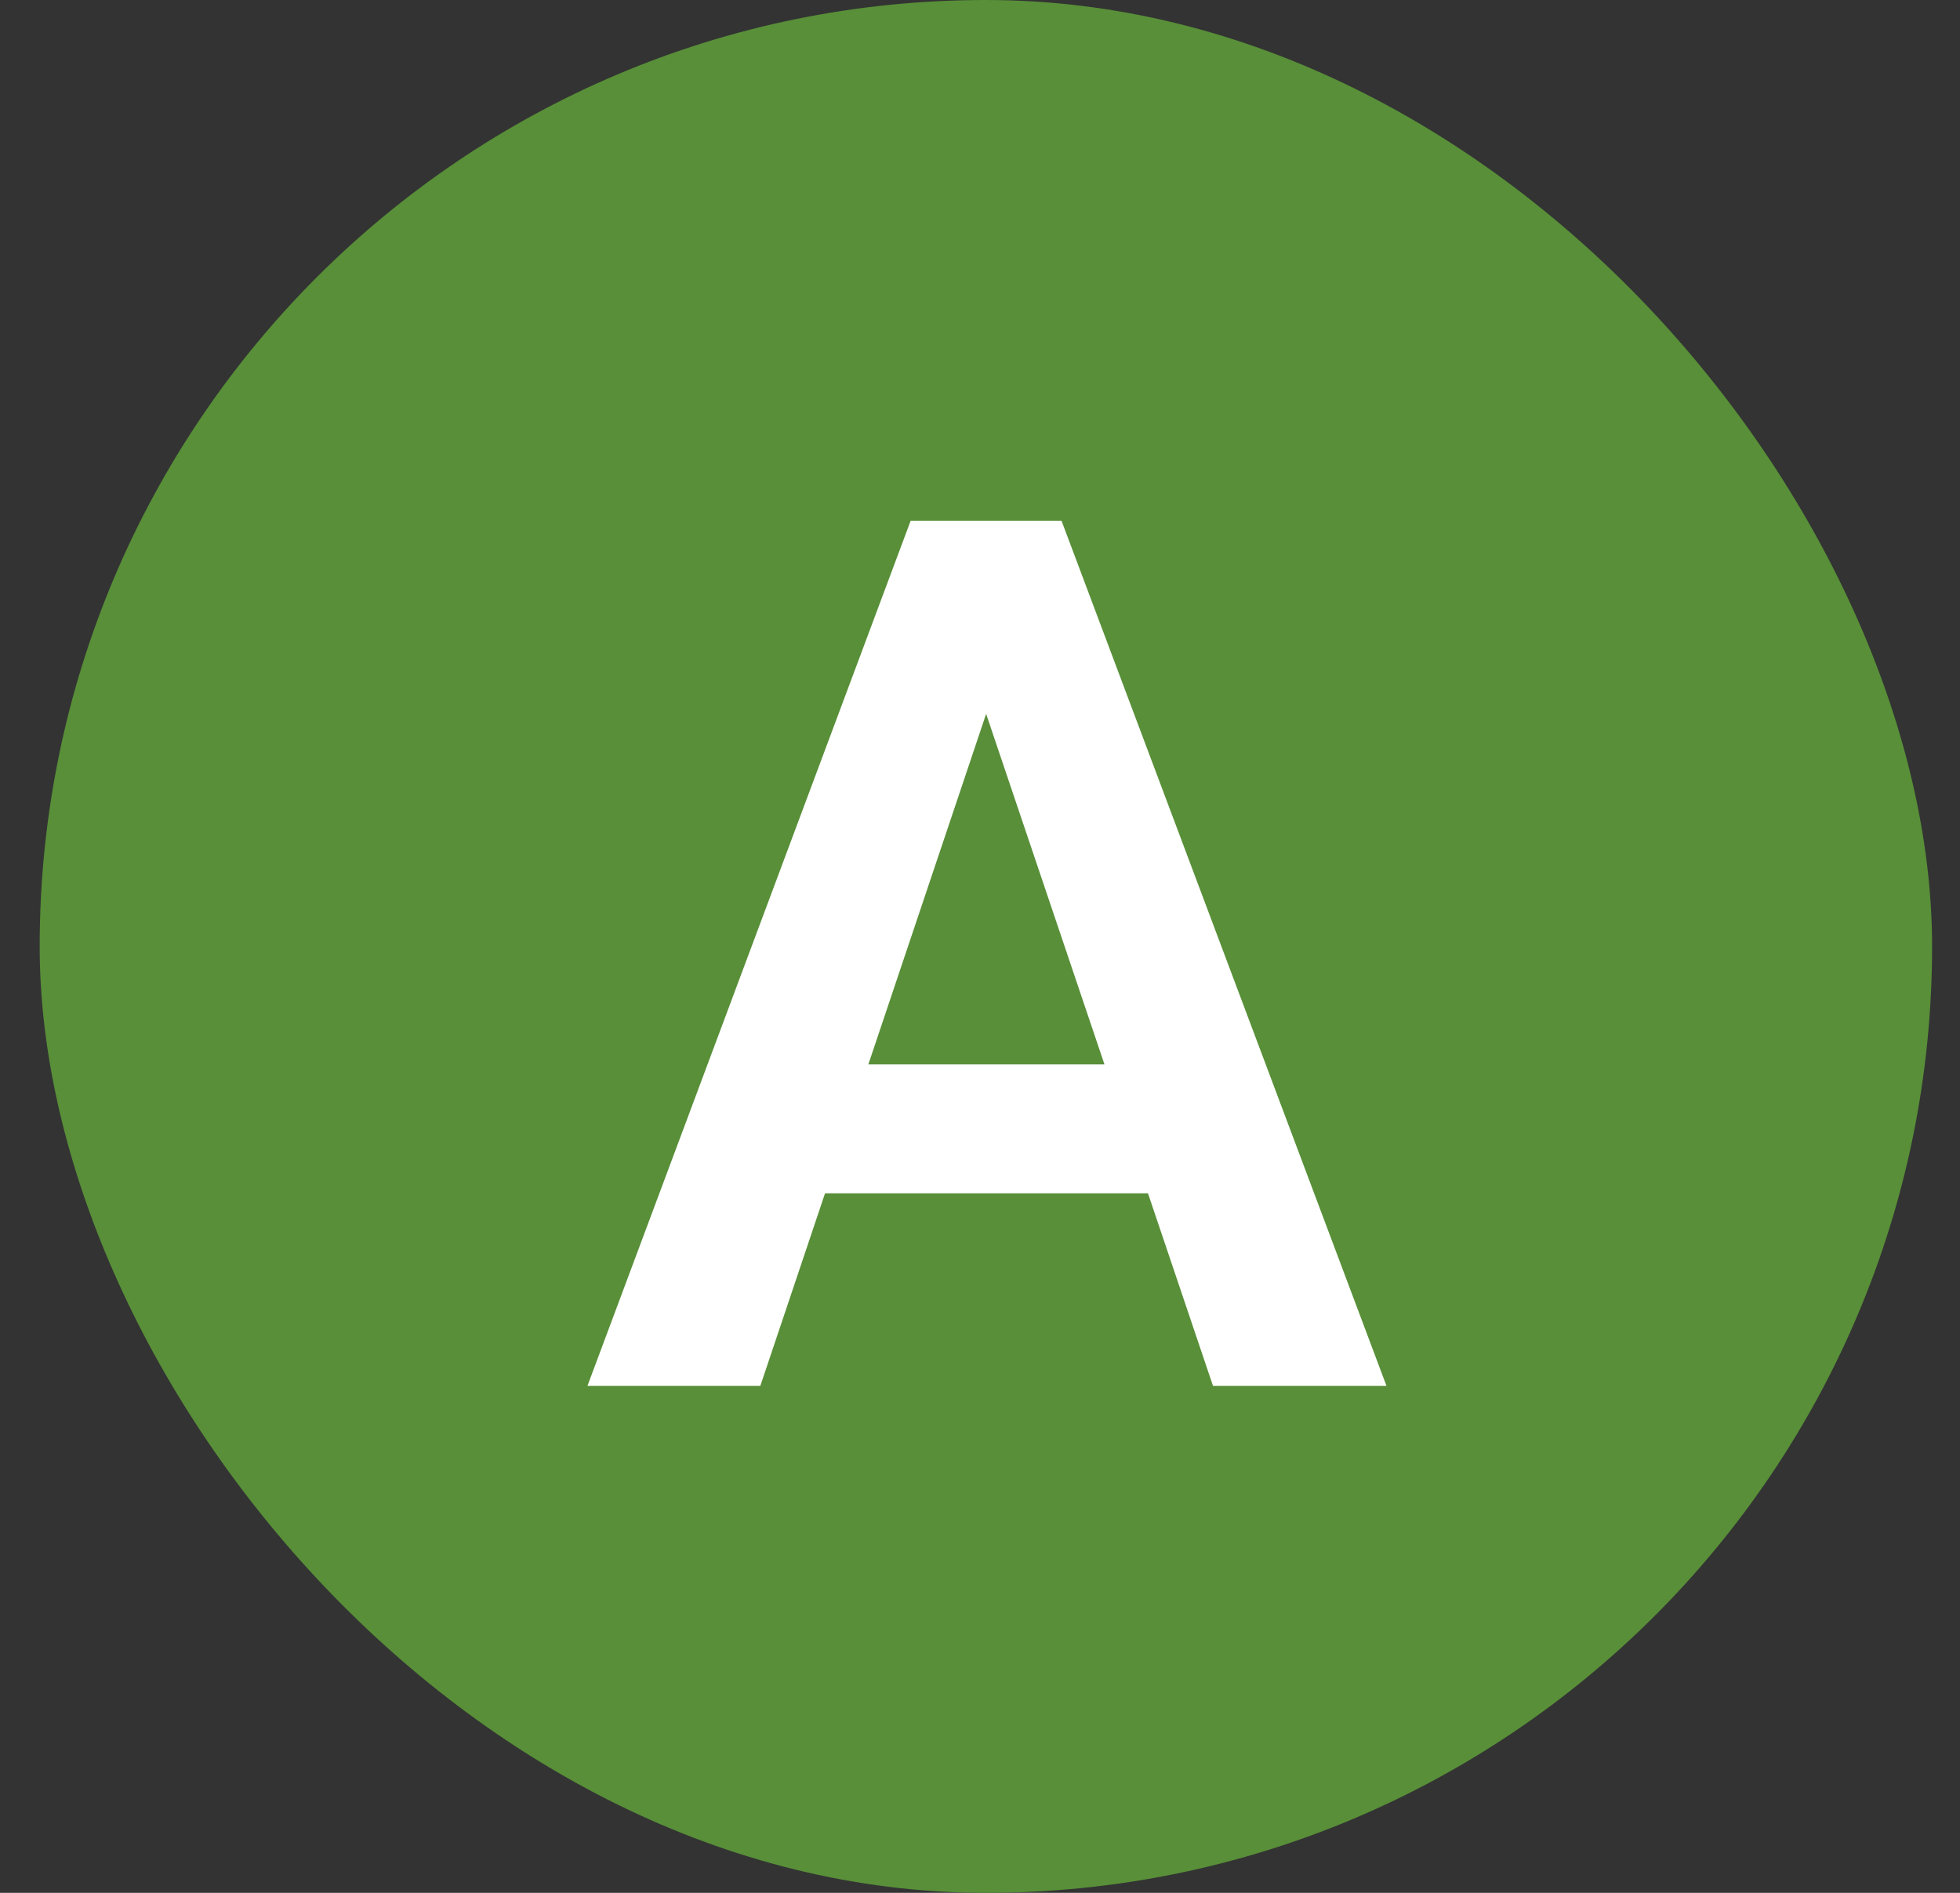 <svg xmlns="http://www.w3.org/2000/svg" width="29" height="28" viewBox="0 0 29 28" fill="none"><rect x="0" y="0" width="29" height="28" fill="#333333" stroke="none"/><rect x="0.587" width="28" height="28" rx="14" fill="#588F38"></rect><path d="M14.898 9.646L11.25 20.5H8.692L13.474 7.703H15.108L14.898 9.646ZM17.947 20.5L14.282 9.646L14.062 7.703H15.706L20.514 20.5H17.947ZM17.78 15.745V17.652H10.916V15.745H17.78Z" fill="white"></path></svg>